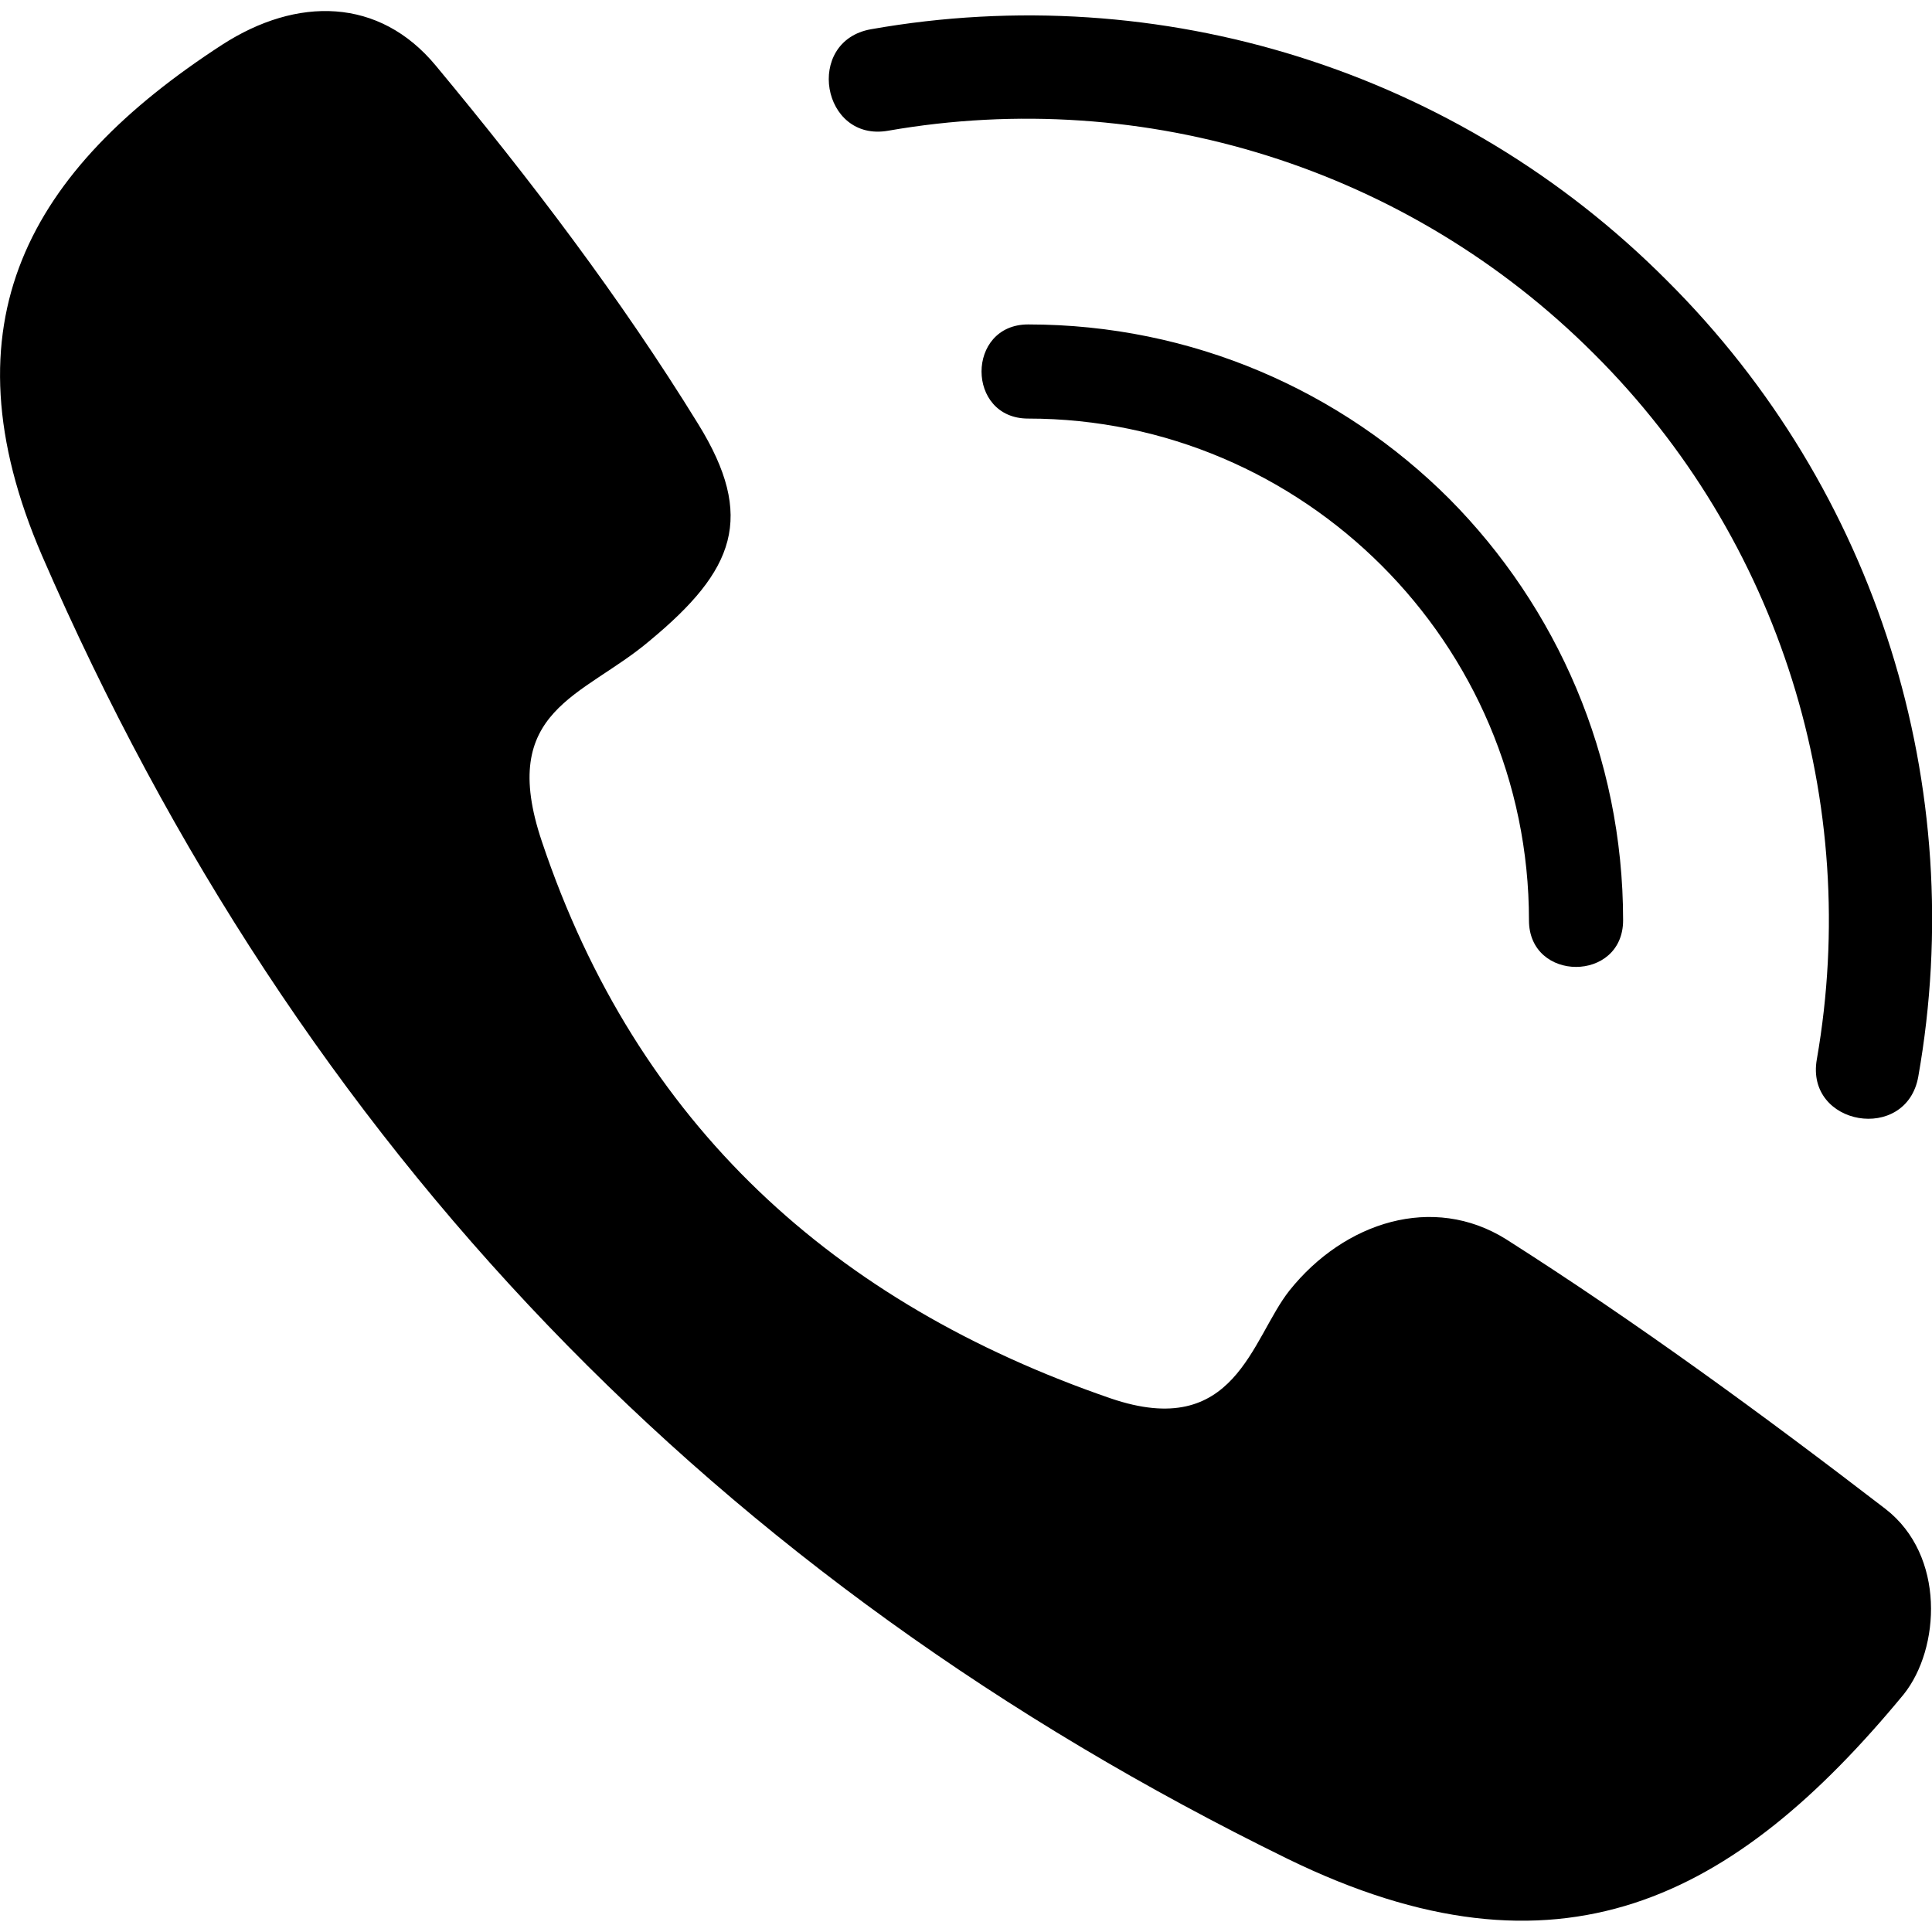 <?xml version="1.0" encoding="UTF-8"?>
<!DOCTYPE svg PUBLIC "-//W3C//DTD SVG 1.1//EN" "http://www.w3.org/Graphics/SVG/1.1/DTD/svg11.dtd">
<svg xmlns="http://www.w3.org/2000/svg" xml:space="preserve" width="29px" height="29px" version="1.1" shape-rendering="geometricPrecision" text-rendering="geometricPrecision" image-rendering="optimizeQuality" fill-rule="evenodd" clip-rule="evenodd"
viewBox="0 0 21.14 20.9">
 <g>
  <path fill="black" fill-rule="nonzero" d="M20.83 18.42c-1.85,2.24 -3.77,3.25 -6.74,1.8 -6.23,-3.05 -10.81,-7.76 -13.63,-14.26 -1.1,-2.55 -0.14,-4.22 1.97,-5.59 0.82,-0.53 1.72,-0.52 2.34,0.23 1.03,1.24 2.02,2.54 2.87,3.92 0.63,1.02 0.4,1.6 -0.53,2.37 -0.73,0.62 -1.67,0.75 -1.18,2.2 1.04,3.1 3.2,5.05 6.22,6.09 1.37,0.47 1.54,-0.65 1.96,-1.18 0.6,-0.75 1.57,-1.06 2.37,-0.56 1.43,0.91 2.81,1.92 4.15,2.95 0.66,0.51 0.6,1.53 0.2,2.03zm-9.58 -13.96c-0.68,0 -0.68,-1.03 0,-1.03 1.8,0 3.43,0.73 4.61,1.91 1.17,1.18 1.9,2.81 1.9,4.61 0,0.68 -1.03,0.68 -1.03,0 0,-1.52 -0.62,-2.89 -1.61,-3.88 -0.99,-0.99 -2.36,-1.61 -3.87,-1.61zm-1.53 -3.15c-0.73,0.13 -0.92,-0.98 -0.19,-1.11 3.17,-0.56 6.42,0.45 8.71,2.75 2.3,2.29 3.31,5.54 2.75,8.71 -0.13,0.73 -1.24,0.54 -1.11,-0.19 0.49,-2.81 -0.4,-5.69 -2.44,-7.72 -2.03,-2.03 -4.91,-2.93 -7.72,-2.44z"/>
 </g>
</svg>
